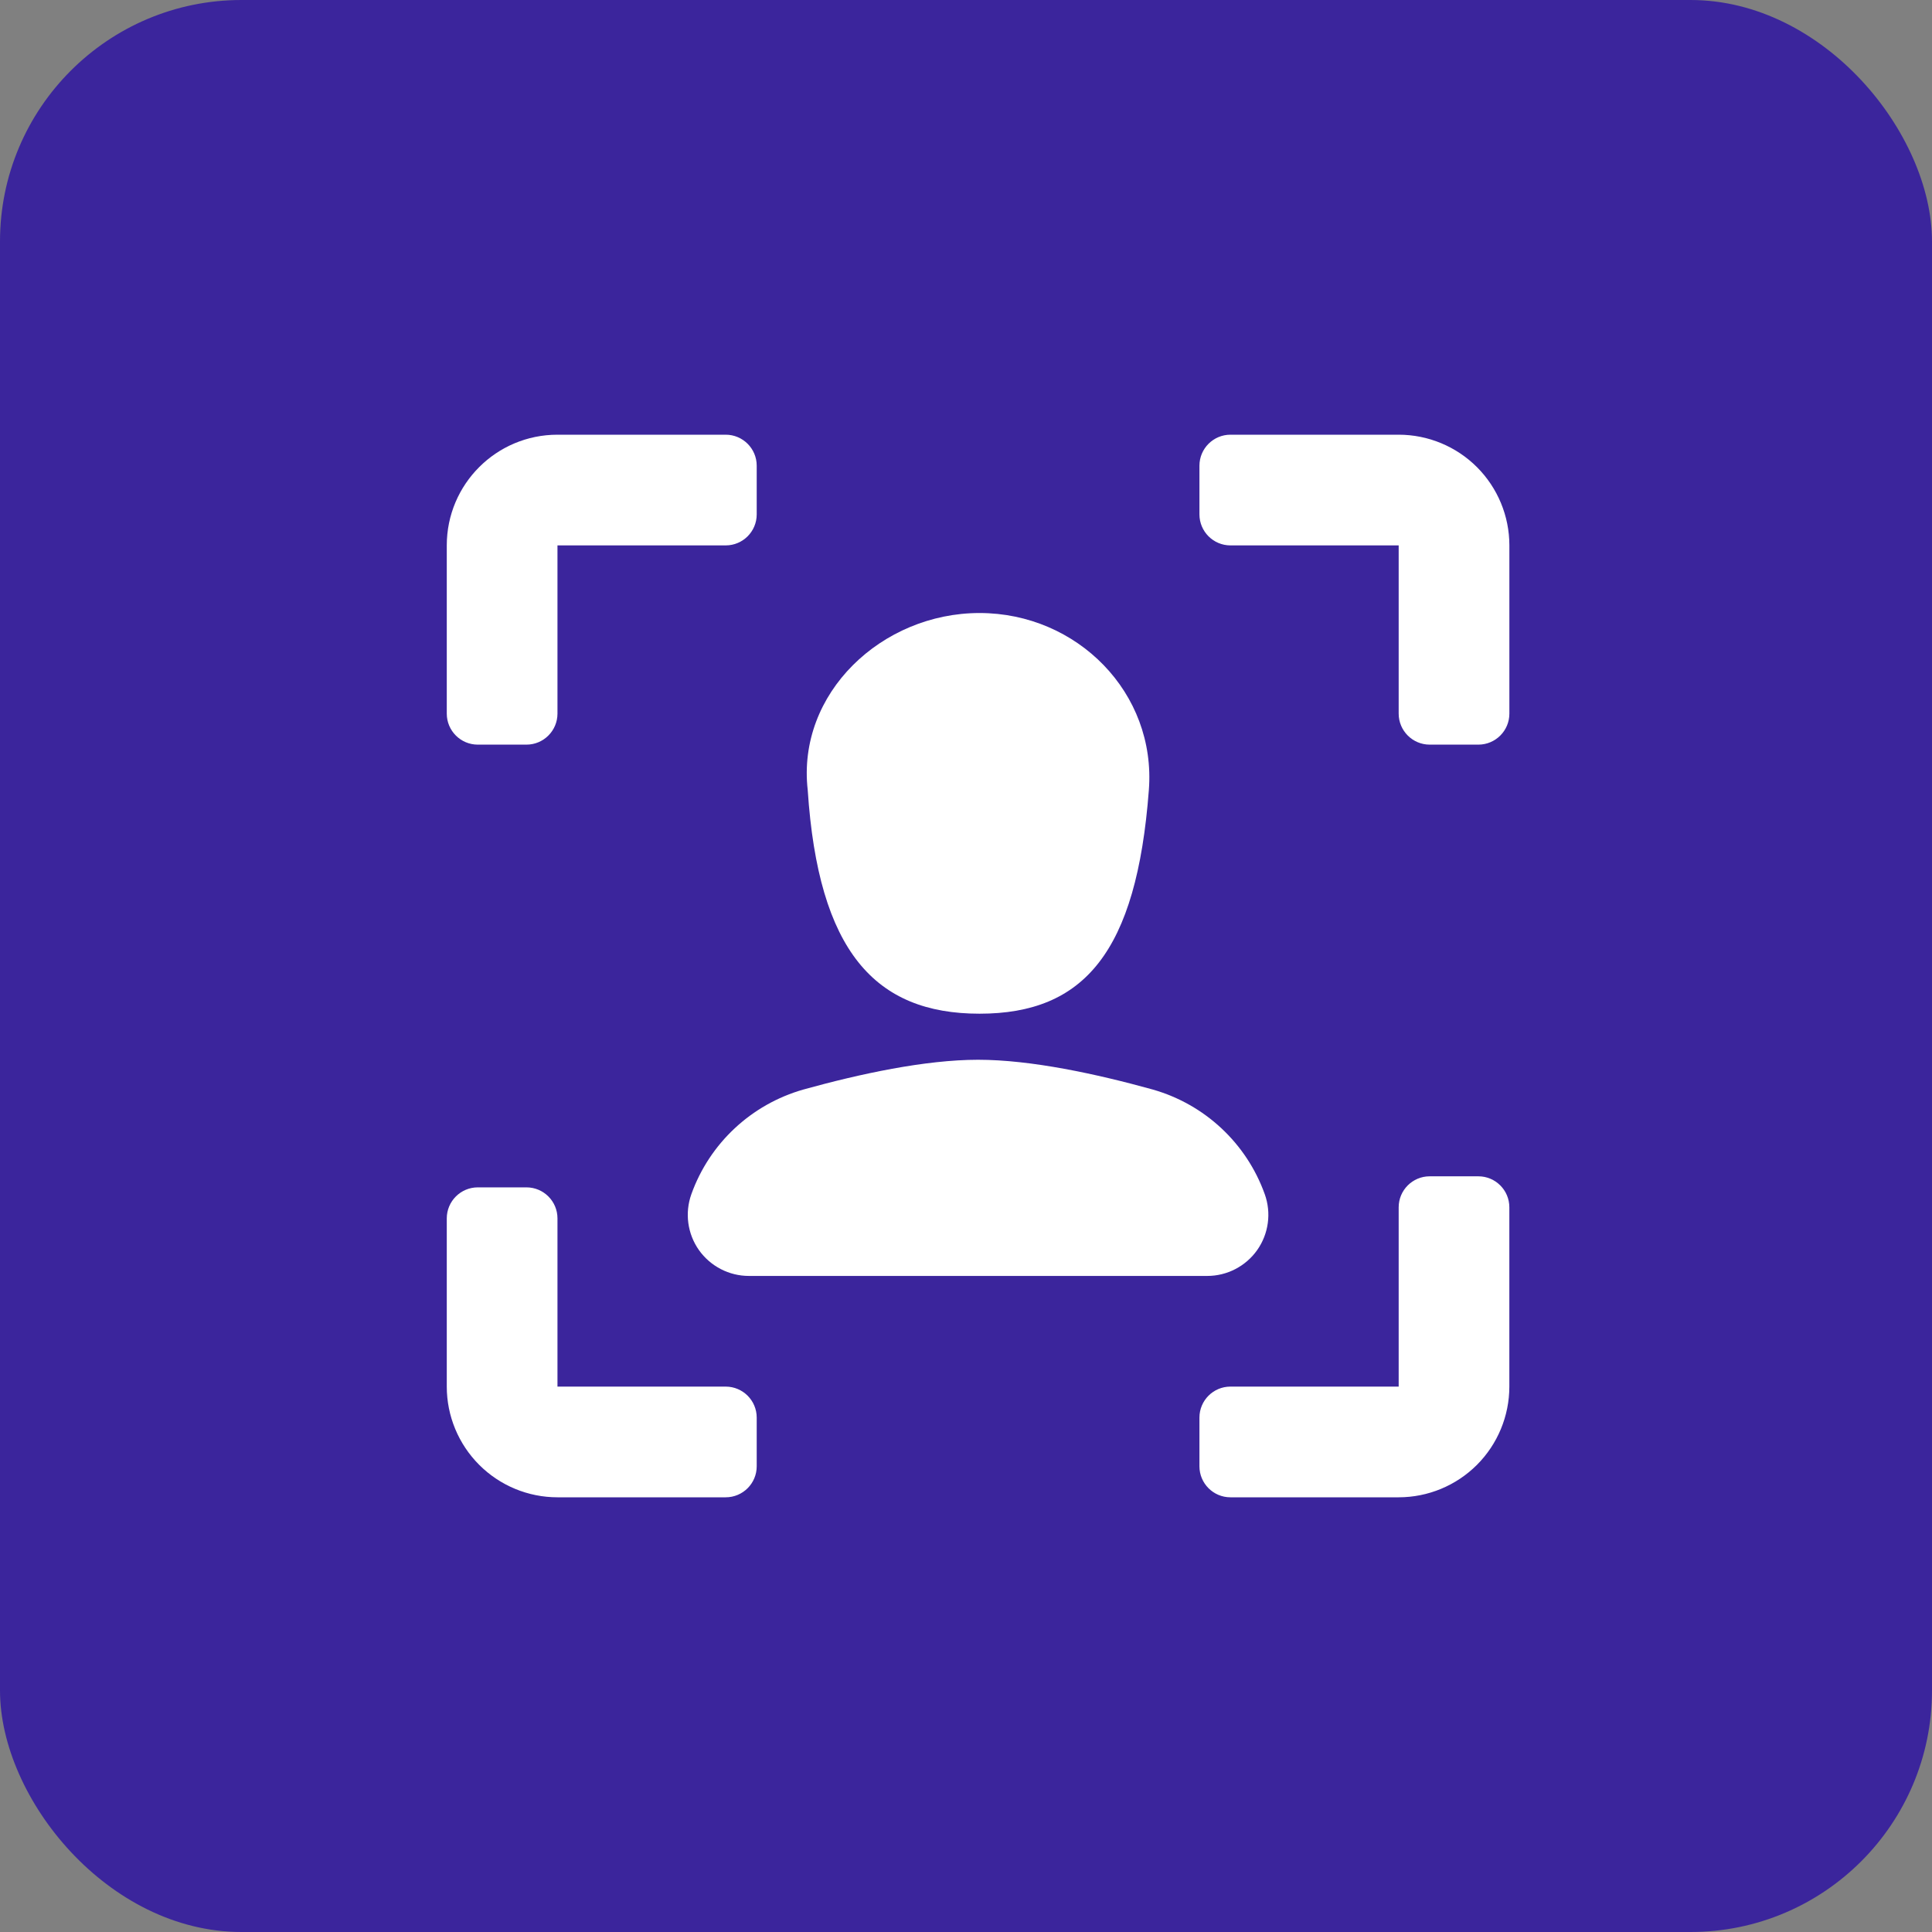 <svg width="64" height="64" viewBox="0 0 64 64" fill="none" xmlns="http://www.w3.org/2000/svg">
<rect x="0" y="0" width="64" height="64" fill="#808080" stroke="none"/>
<rect width="64" height="64" rx="8" fill="#3B259C"/>
<path d="M24.04 14.4H18.467C16.441 14.4 14.8 16.041 14.8 18.067V23.64C14.8 24.206 15.26 24.667 15.827 24.667H17.44C18.006 24.667 18.467 24.206 18.467 23.64V18.067H24.04C24.607 18.067 25.067 17.607 25.067 17.04V15.427C25.067 14.86 24.607 14.4 24.04 14.4Z" fill="white"/>
<path d="M24.04 45.933H18.467V40.36C18.467 39.794 18.007 39.333 17.44 39.333H15.827C15.261 39.333 14.8 39.794 14.8 40.36V45.933C14.8 46.905 15.187 47.838 15.875 48.526C16.562 49.213 17.495 49.6 18.467 49.6H24.04C24.607 49.6 25.067 49.14 25.067 48.573V46.96C25.067 46.394 24.607 45.933 24.04 45.933Z" fill="white"/>
<path d="M48.973 38.967H47.359C46.793 38.967 46.333 39.427 46.333 39.993V45.933H40.759C40.193 45.933 39.733 46.393 39.733 46.96V48.573C39.733 49.14 40.193 49.6 40.759 49.6H46.333C47.304 49.6 48.237 49.213 48.925 48.526C49.612 47.838 49.999 46.905 49.999 45.933V39.993C49.999 39.427 49.539 38.967 48.973 38.967Z" fill="white"/>
<path d="M46.333 14.4H40.76C40.194 14.4 39.733 14.86 39.733 15.427V17.04C39.733 17.607 40.194 18.067 40.76 18.067H46.333V23.64C46.333 24.206 46.794 24.667 47.36 24.667H48.973C49.54 24.667 50 24.206 50 23.64V18.067C50 17.095 49.613 16.162 48.926 15.474C48.238 14.787 47.305 14.4 46.333 14.4Z" fill="white"/>
<path d="M38.057 26.174C37.651 31.538 35.913 33.58 32.448 33.58C28.983 33.58 27.109 31.505 26.757 26.174C26.39 22.962 29.214 20.307 32.448 20.307C35.682 20.307 38.307 22.951 38.057 26.174Z" fill="white"/>
<path d="M22.903 39.557C23.508 37.87 24.891 36.582 26.614 36.092C28.477 35.575 30.647 35.106 32.4 35.106C34.152 35.106 36.323 35.575 38.186 36.092C39.909 36.582 41.291 37.87 41.896 39.557C42.12 40.179 42.026 40.87 41.647 41.409C41.266 41.948 40.646 42.269 39.986 42.267H24.814C24.154 42.269 23.534 41.948 23.152 41.409C22.773 40.87 22.68 40.179 22.903 39.557Z" fill="white"/>
</svg>
